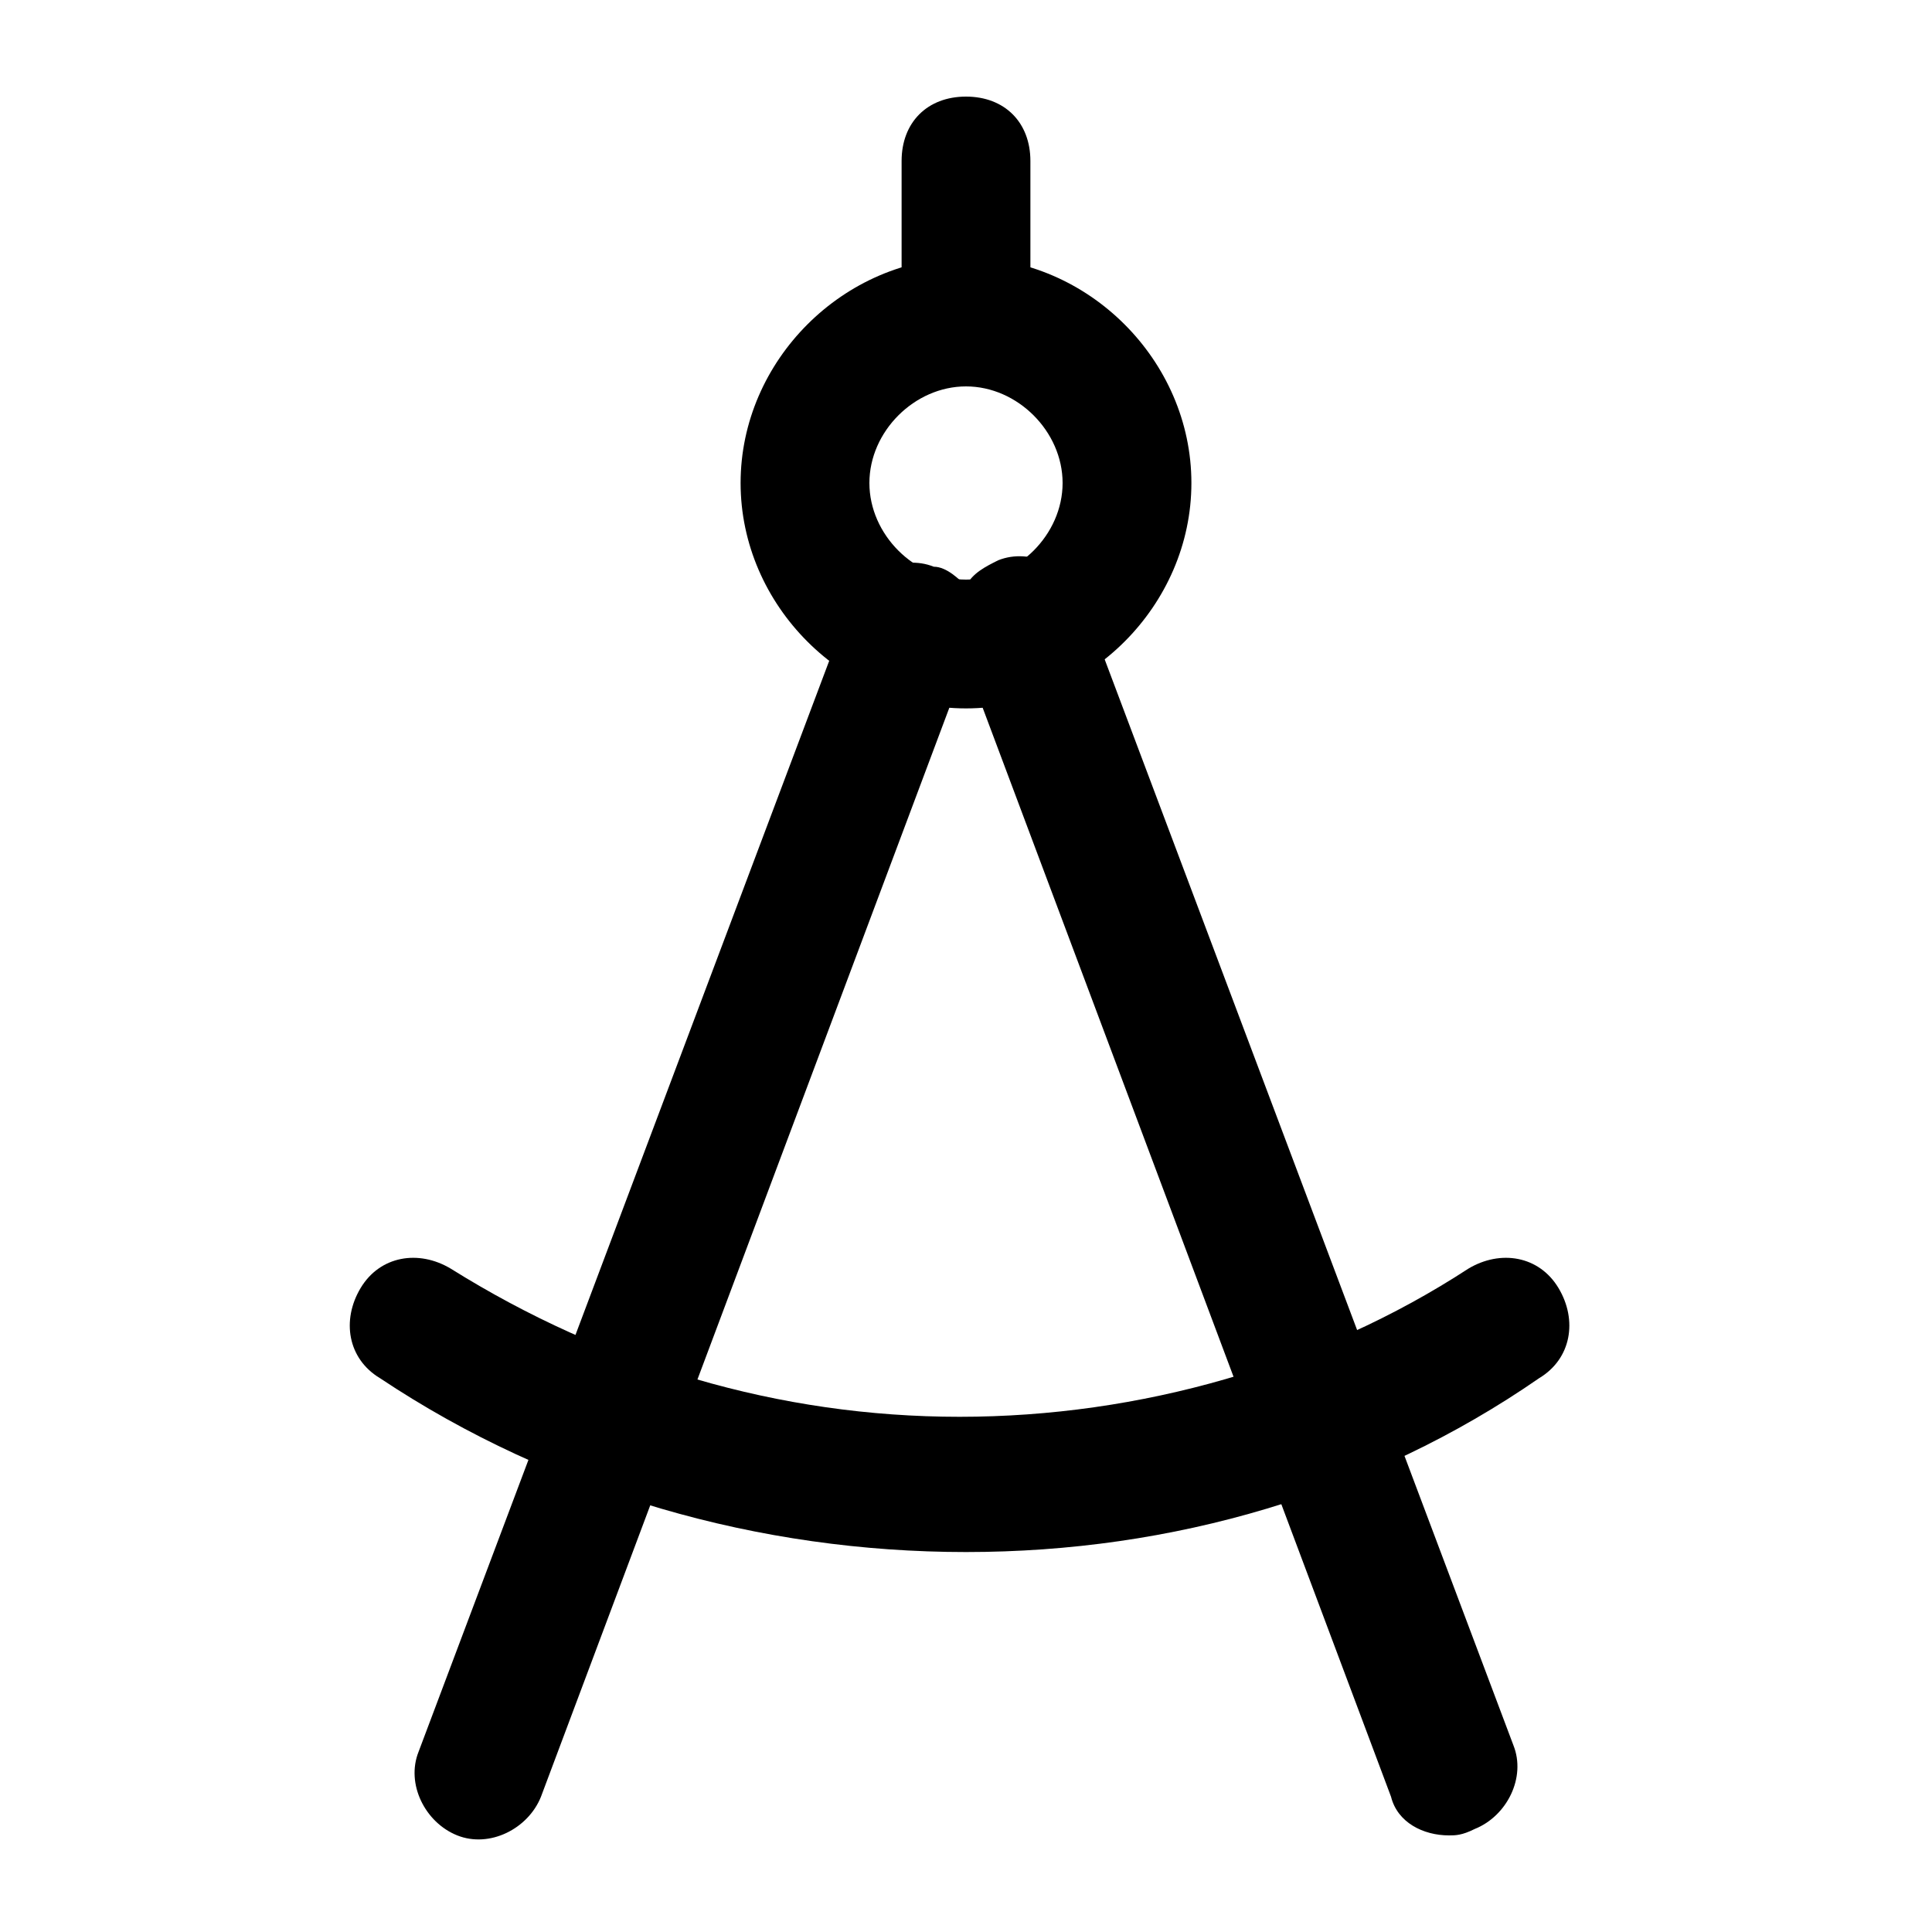 <?xml version="1.0" encoding="utf-8"?>
<!-- Generator: Adobe Illustrator 27.4.0, SVG Export Plug-In . SVG Version: 6.00 Build 0)  -->
<svg version="1.1" id="Layer_1" xmlns="http://www.w3.org/2000/svg" xmlns:xlink="http://www.w3.org/1999/xlink" x="0px" y="0px"
	 viewBox="0 0 30 30" style="enable-background:new 0 0 30 30;" xml:space="preserve">
<g>
	<path d="M22.5,28.5c-0.4,0-0.8-0.2-0.9-0.6L15,10.3L8.4,27.9c-0.2,0.5-0.8,0.8-1.3,0.6c-0.5-0.2-0.8-0.8-0.6-1.3l6.7-17.8
		c0.2-0.5,0.8-0.8,1.3-0.6C14.7,8.8,14.9,9,15,9.1c0.1-0.2,0.3-0.3,0.5-0.4c0.5-0.2,1.1,0.1,1.3,0.6l6.7,17.8
		c0.2,0.5-0.1,1.1-0.6,1.3C22.7,28.5,22.6,28.5,22.5,28.5z"/>
</g>
<g>
	<path d="M15,11c-1.9,0-3.5-1.6-3.5-3.5S13.1,4,15,4s3.5,1.6,3.5,3.5S16.9,11,15,11z M15,6c-0.8,0-1.5,0.7-1.5,1.5S14.2,9,15,9
		s1.5-0.7,1.5-1.5S15.8,6,15,6z"/>
</g>
<g>
	<path d="M15,24.1C15,24.1,15,24.1,15,24.1c-3.2,0-6.4-0.9-9.1-2.7c-0.5-0.3-0.6-0.9-0.3-1.4c0.3-0.5,0.9-0.6,1.4-0.3
		c2.4,1.5,5.1,2.3,7.9,2.3c0,0,0,0,0,0c2.8,0,5.6-0.8,7.9-2.3c0.5-0.3,1.1-0.2,1.4,0.3c0.3,0.5,0.2,1.1-0.3,1.4
		C21.3,23.2,18.2,24.1,15,24.1z M15,6c-0.6,0-1-0.4-1-1V2.5c0-0.6,0.4-1,1-1s1,0.4,1,1V5C16,5.6,15.6,6,15,6z"/>
</g>
</svg>
